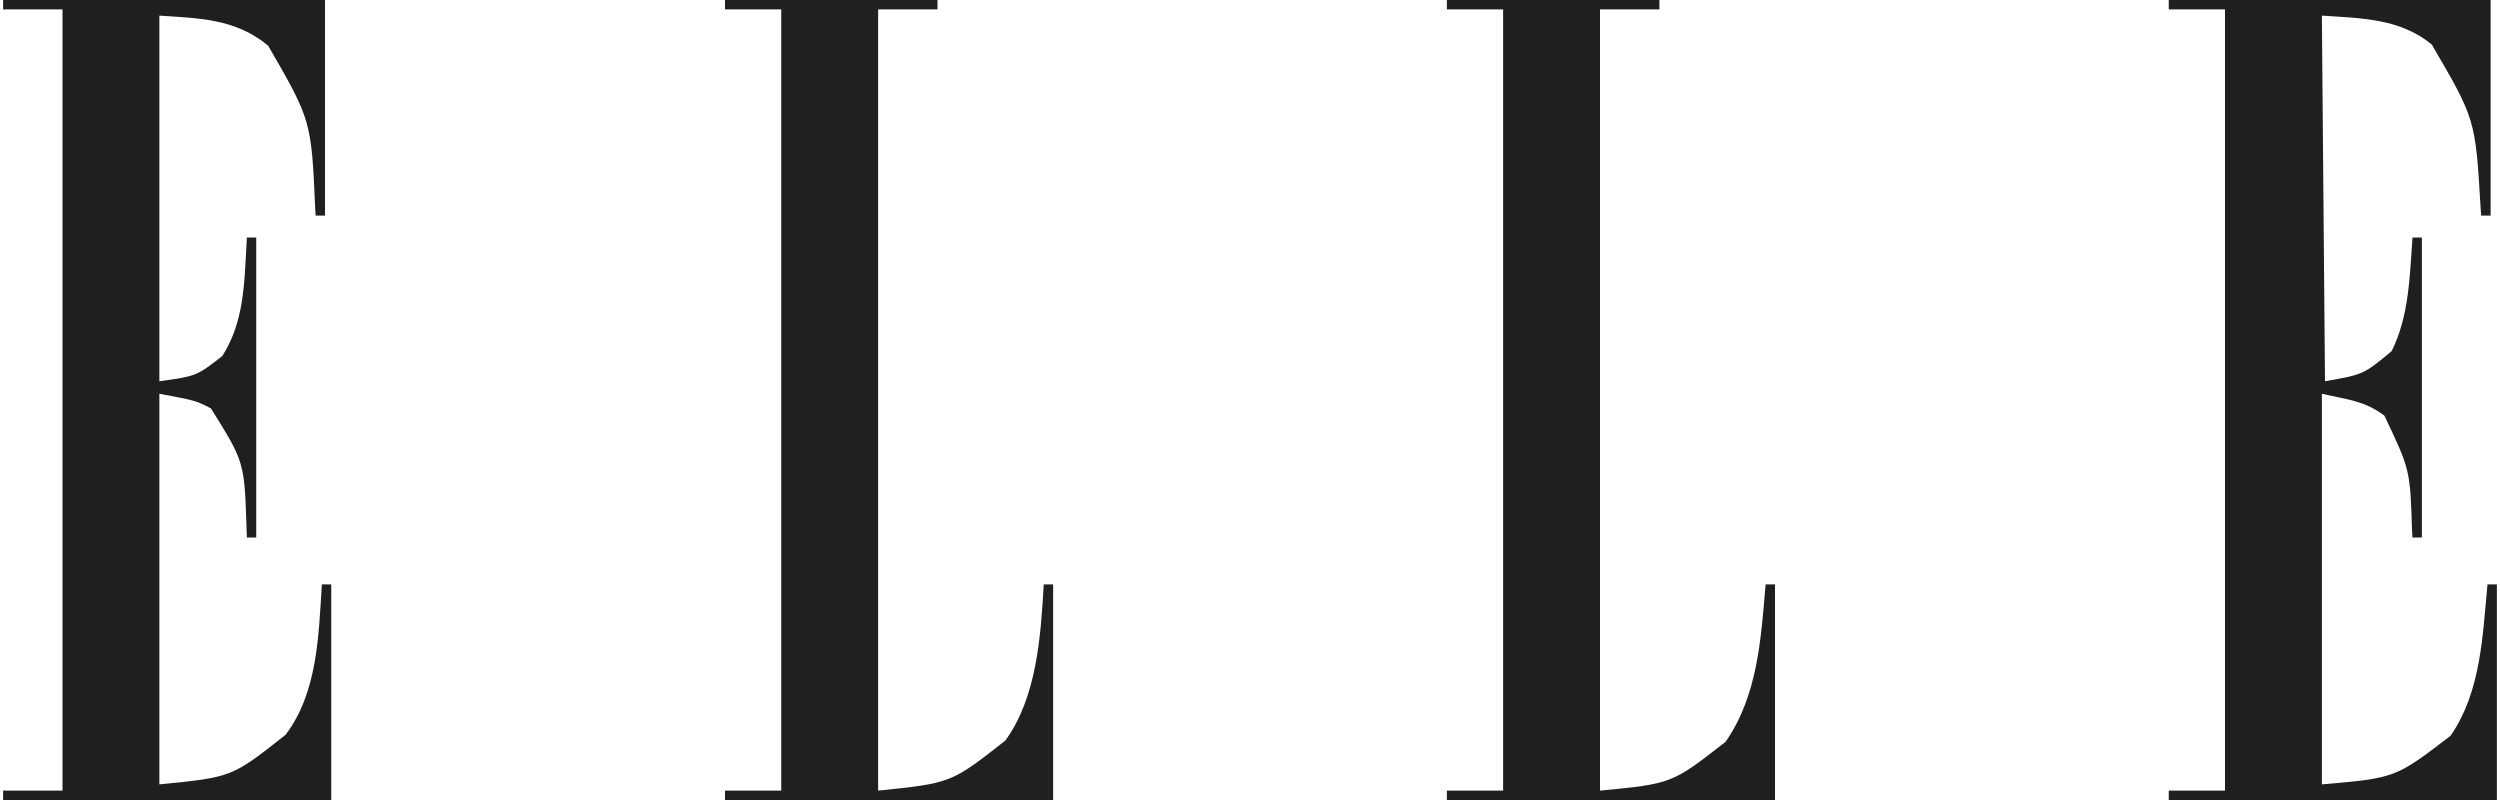 <svg height="256" width="800" xmlns="http://www.w3.org/2000/svg" version="1.1">
<path transform="translate(694,0)" fill="#1F1F1F" d="M0 0 C33.99 0 67.98 0 103 0 C103 22.77 103 45.54 103 69 C102.01 69 101.02 69 100 69 C99.903 67.853 99.903 67.853 99.804 66.684 C98.145 38.175 98.145 38.175 84.156 14.234 C73.948 5.89 61.808 5.854 49 5 C49.33 43.61 49.66 82.22 50 122 C62.343 119.821 62.343 119.821 71.312 112.375 C76.963 101.073 77.087 88.39 78 76 C78.99 76 79.98 76 81 76 C81 107.68 81 139.36 81 172 C80.01 172 79.02 172 78 172 C77.955 171.391 77.91 170.782 77.864 170.155 C77.253 150.328 77.253 150.328 69 133 C62.556 128.201 57.505 127.963 49 126 C49 167.25 49 208.5 49 251 C72.568 248.952 72.568 248.952 90.188 235.438 C99.927 221.305 100.415 203.546 102 187 C102.99 187 103.98 187 105 187 C105 209.77 105 232.54 105 256 C70.35 256 35.7 256 0 256 C0 255.01 0 254.02 0 253 C5.94 253 11.88 253 18 253 C18 170.5 18 88 18 3 C12.06 3 6.12 3 0 3 C0 2.01 0 1.02 0 0 Z"></path>
<path transform="translate(1,0)" fill="#1F1F1F" d="M0 0 C33.99 0 67.98 0 103 0 C103 22.77 103 45.54 103 69 C102.01 69 101.02 69 100 69 C99.941 68.035 99.941 68.035 99.88 67.051 C98.632 38.551 98.632 38.551 84.812 14.625 C74.428 6.044 63.267 5.884 50 5 C50 43.61 50 82.22 50 122 C61.854 120.352 61.854 120.352 70.125 113.938 C75.971 104.779 77.009 94.658 77.562 84.062 C77.627 82.894 77.627 82.894 77.693 81.701 C77.798 79.801 77.9 77.9 78 76 C78.99 76 79.98 76 81 76 C81 107.68 81 139.36 81 172 C80.01 172 79.02 172 78 172 C77.944 170.403 77.944 170.403 77.887 168.773 C77.209 147.853 77.209 147.853 66.5 130.688 C61.628 128.18 61.628 128.18 50 126 C50 167.25 50 208.5 50 251 C73.218 248.711 73.218 248.711 90.402 235.113 C100.655 221.551 100.956 203.282 102 187 C102.99 187 103.98 187 105 187 C105 209.77 105 232.54 105 256 C70.35 256 35.7 256 0 256 C0 255.01 0 254.02 0 253 C6.27 253 12.54 253 19 253 C19 170.5 19 88 19 3 C12.73 3 6.46 3 0 3 C0 2.01 0 1.02 0 0 Z"></path>
<path transform="translate(463,0)" fill="#1F1F1F" d="M0 0 C22.44 0 44.88 0 68 0 C68 0.99 68 1.98 68 3 C61.73 3 55.46 3 49 3 C49 85.5 49 168 49 253 C72.013 250.783 72.013 250.783 89.188 237.375 C99.477 222.612 100.517 204.344 102 187 C102.99 187 103.98 187 105 187 C105 209.77 105 232.54 105 256 C70.35 256 35.7 256 0 256 C0 255.01 0 254.02 0 253 C5.94 253 11.88 253 18 253 C18 170.5 18 88 18 3 C12.06 3 6.12 3 0 3 C0 2.01 0 1.02 0 0 Z"></path>
<path transform="translate(232,0)" fill="#202020" d="M0 0 C22.44 0 44.88 0 68 0 C68 0.99 68 1.98 68 3 C61.73 3 55.46 3 49 3 C49 85.5 49 168 49 253 C72.37 250.591 72.37 250.591 89.688 237 C99.788 223.149 101.04 203.592 102 187 C102.99 187 103.98 187 105 187 C105 209.77 105 232.54 105 256 C70.35 256 35.7 256 0 256 C0 255.01 0 254.02 0 253 C5.94 253 11.88 253 18 253 C18 170.5 18 88 18 3 C12.06 3 6.12 3 0 3 C0 2.01 0 1.02 0 0 Z"></path>
</svg>
